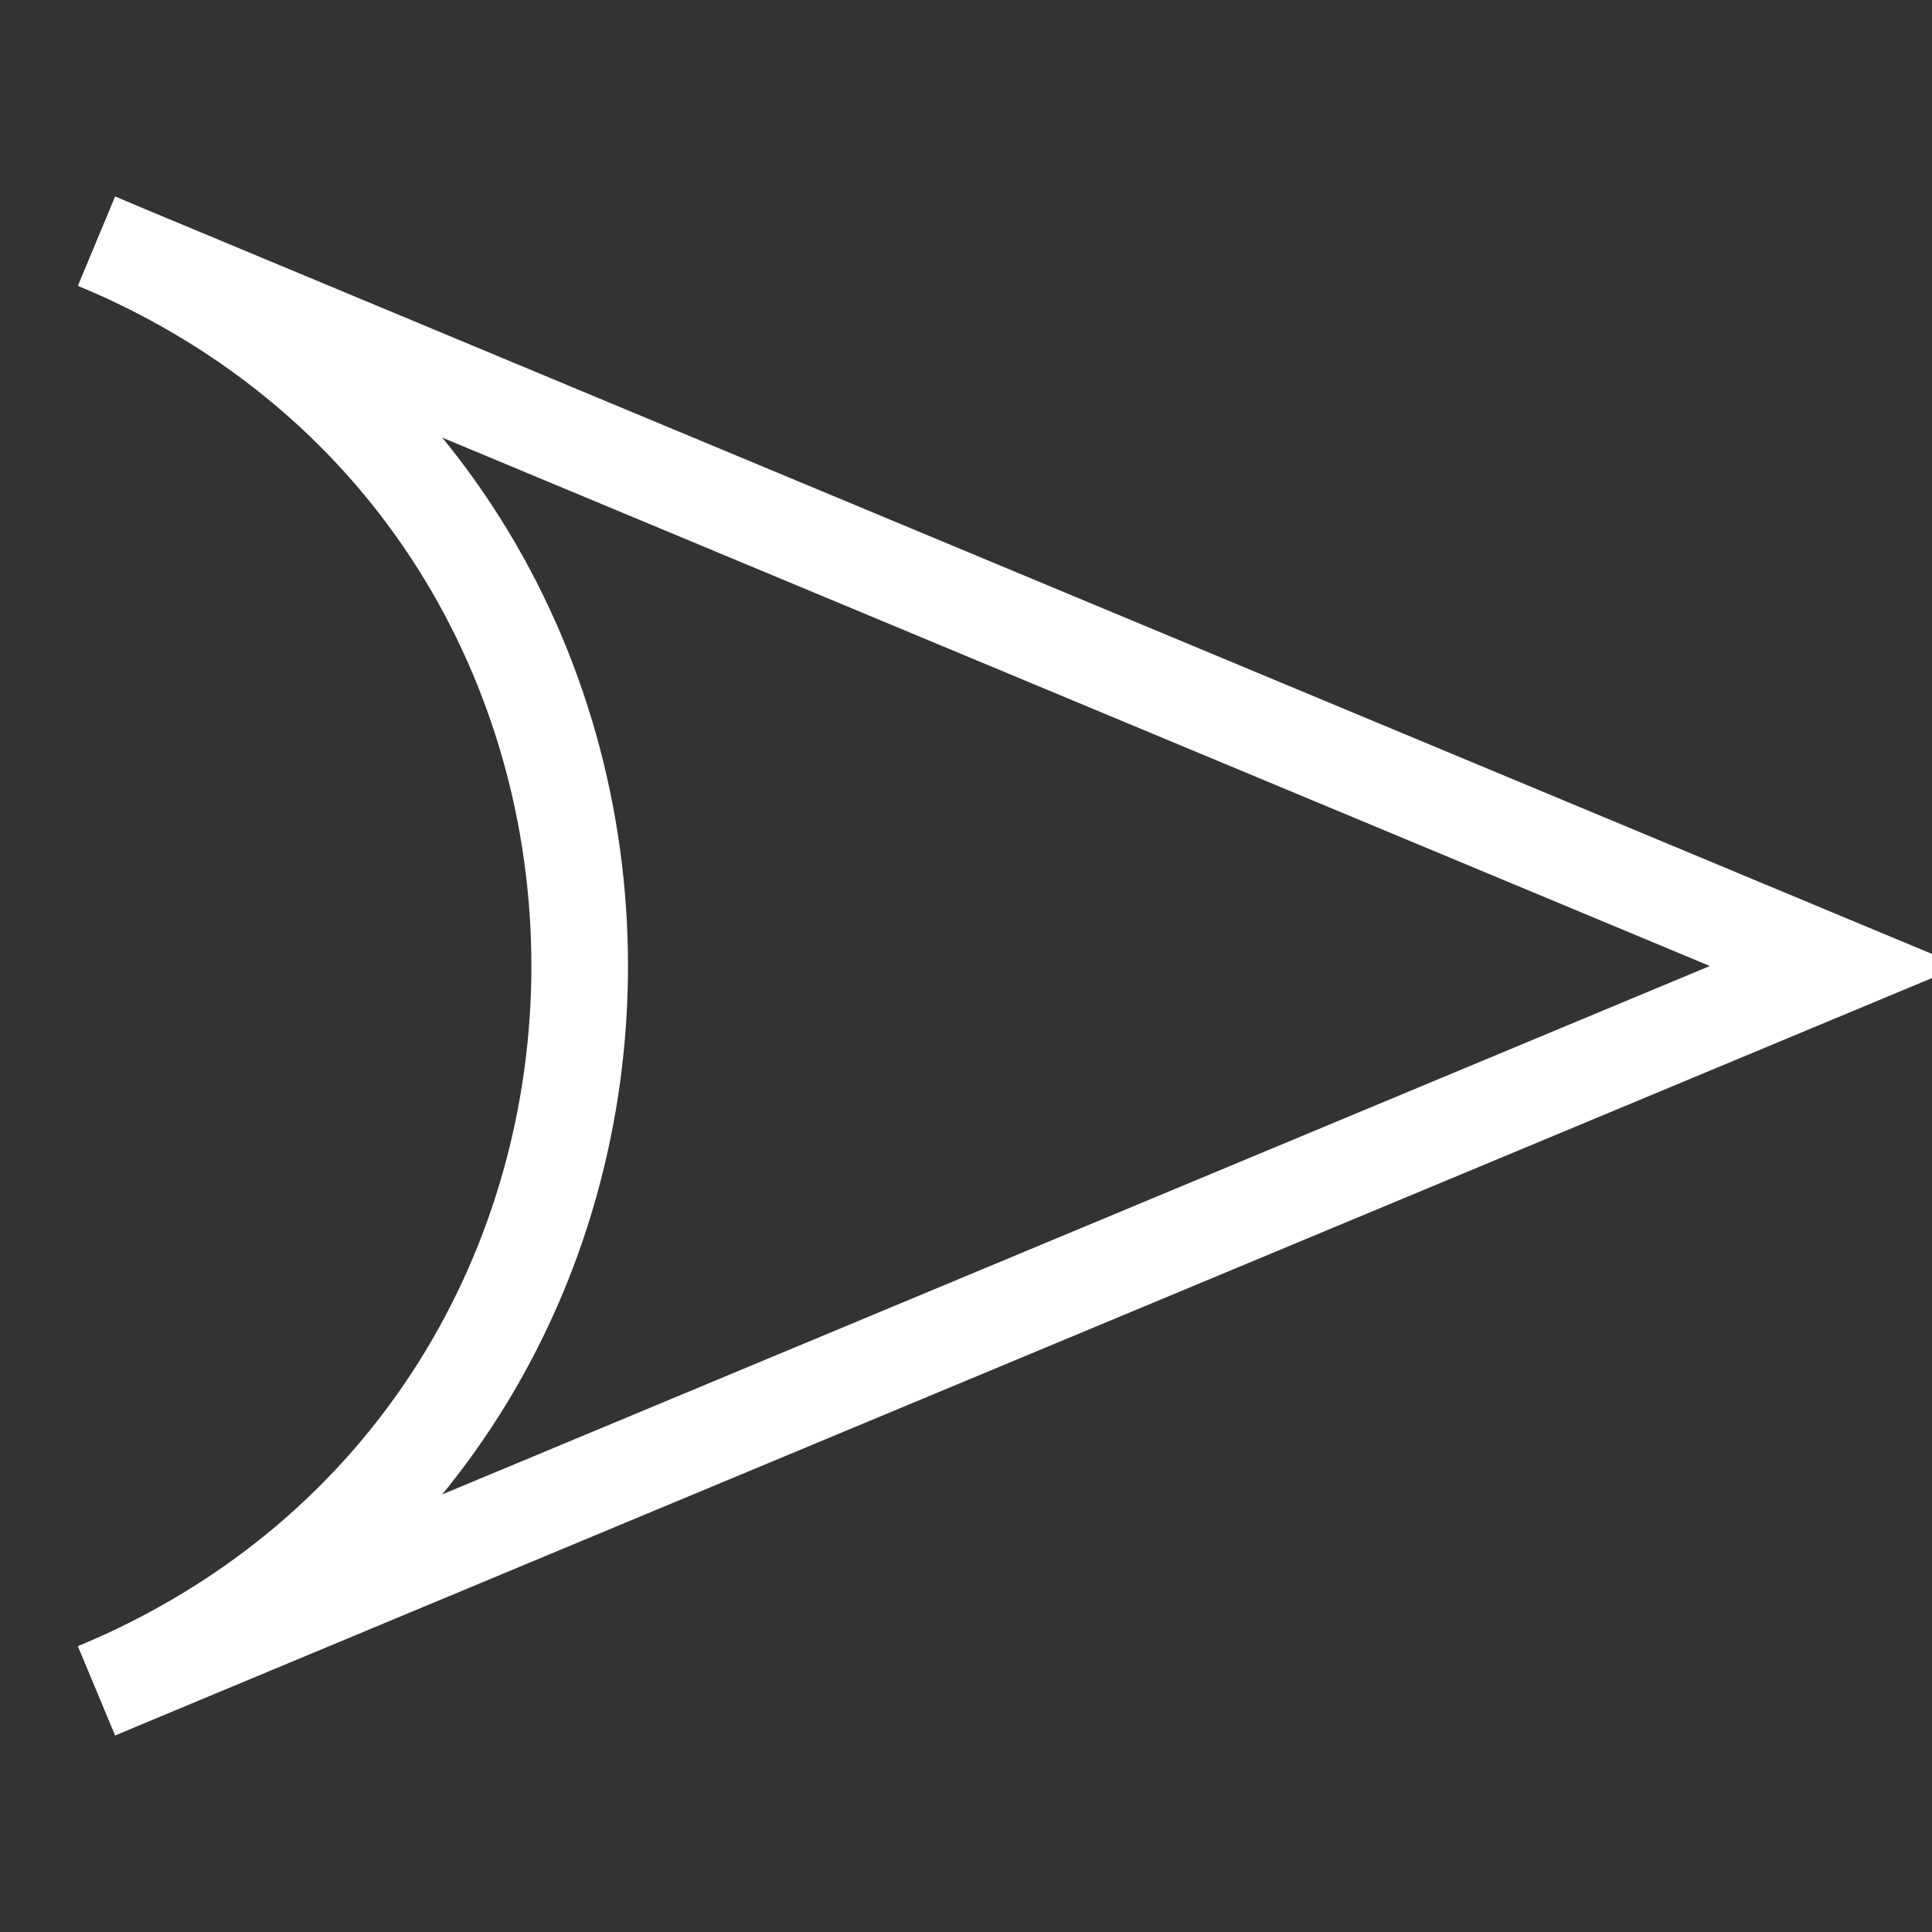 <svg width="20" height="20" viewBox="0 0 20 20" fill="none" xmlns="http://www.w3.org/2000/svg">
<rect x="0" y="0" width="20" height="20" fill="#333333" stroke="none"/>
<g clip-path="url(#clip0_77_28)">
<path d="M1 2.497V2.497C7.668 5.277 7.668 14.723 1 17.503V17.503" stroke="white"/>
<path d="M1 2.497L19 10L1 17.503" stroke="white"/>
</g>
<defs>
<clipPath id="clip0_77_28">
<rect width="20" height="20" fill="white"/>
</clipPath>
</defs>
</svg>

